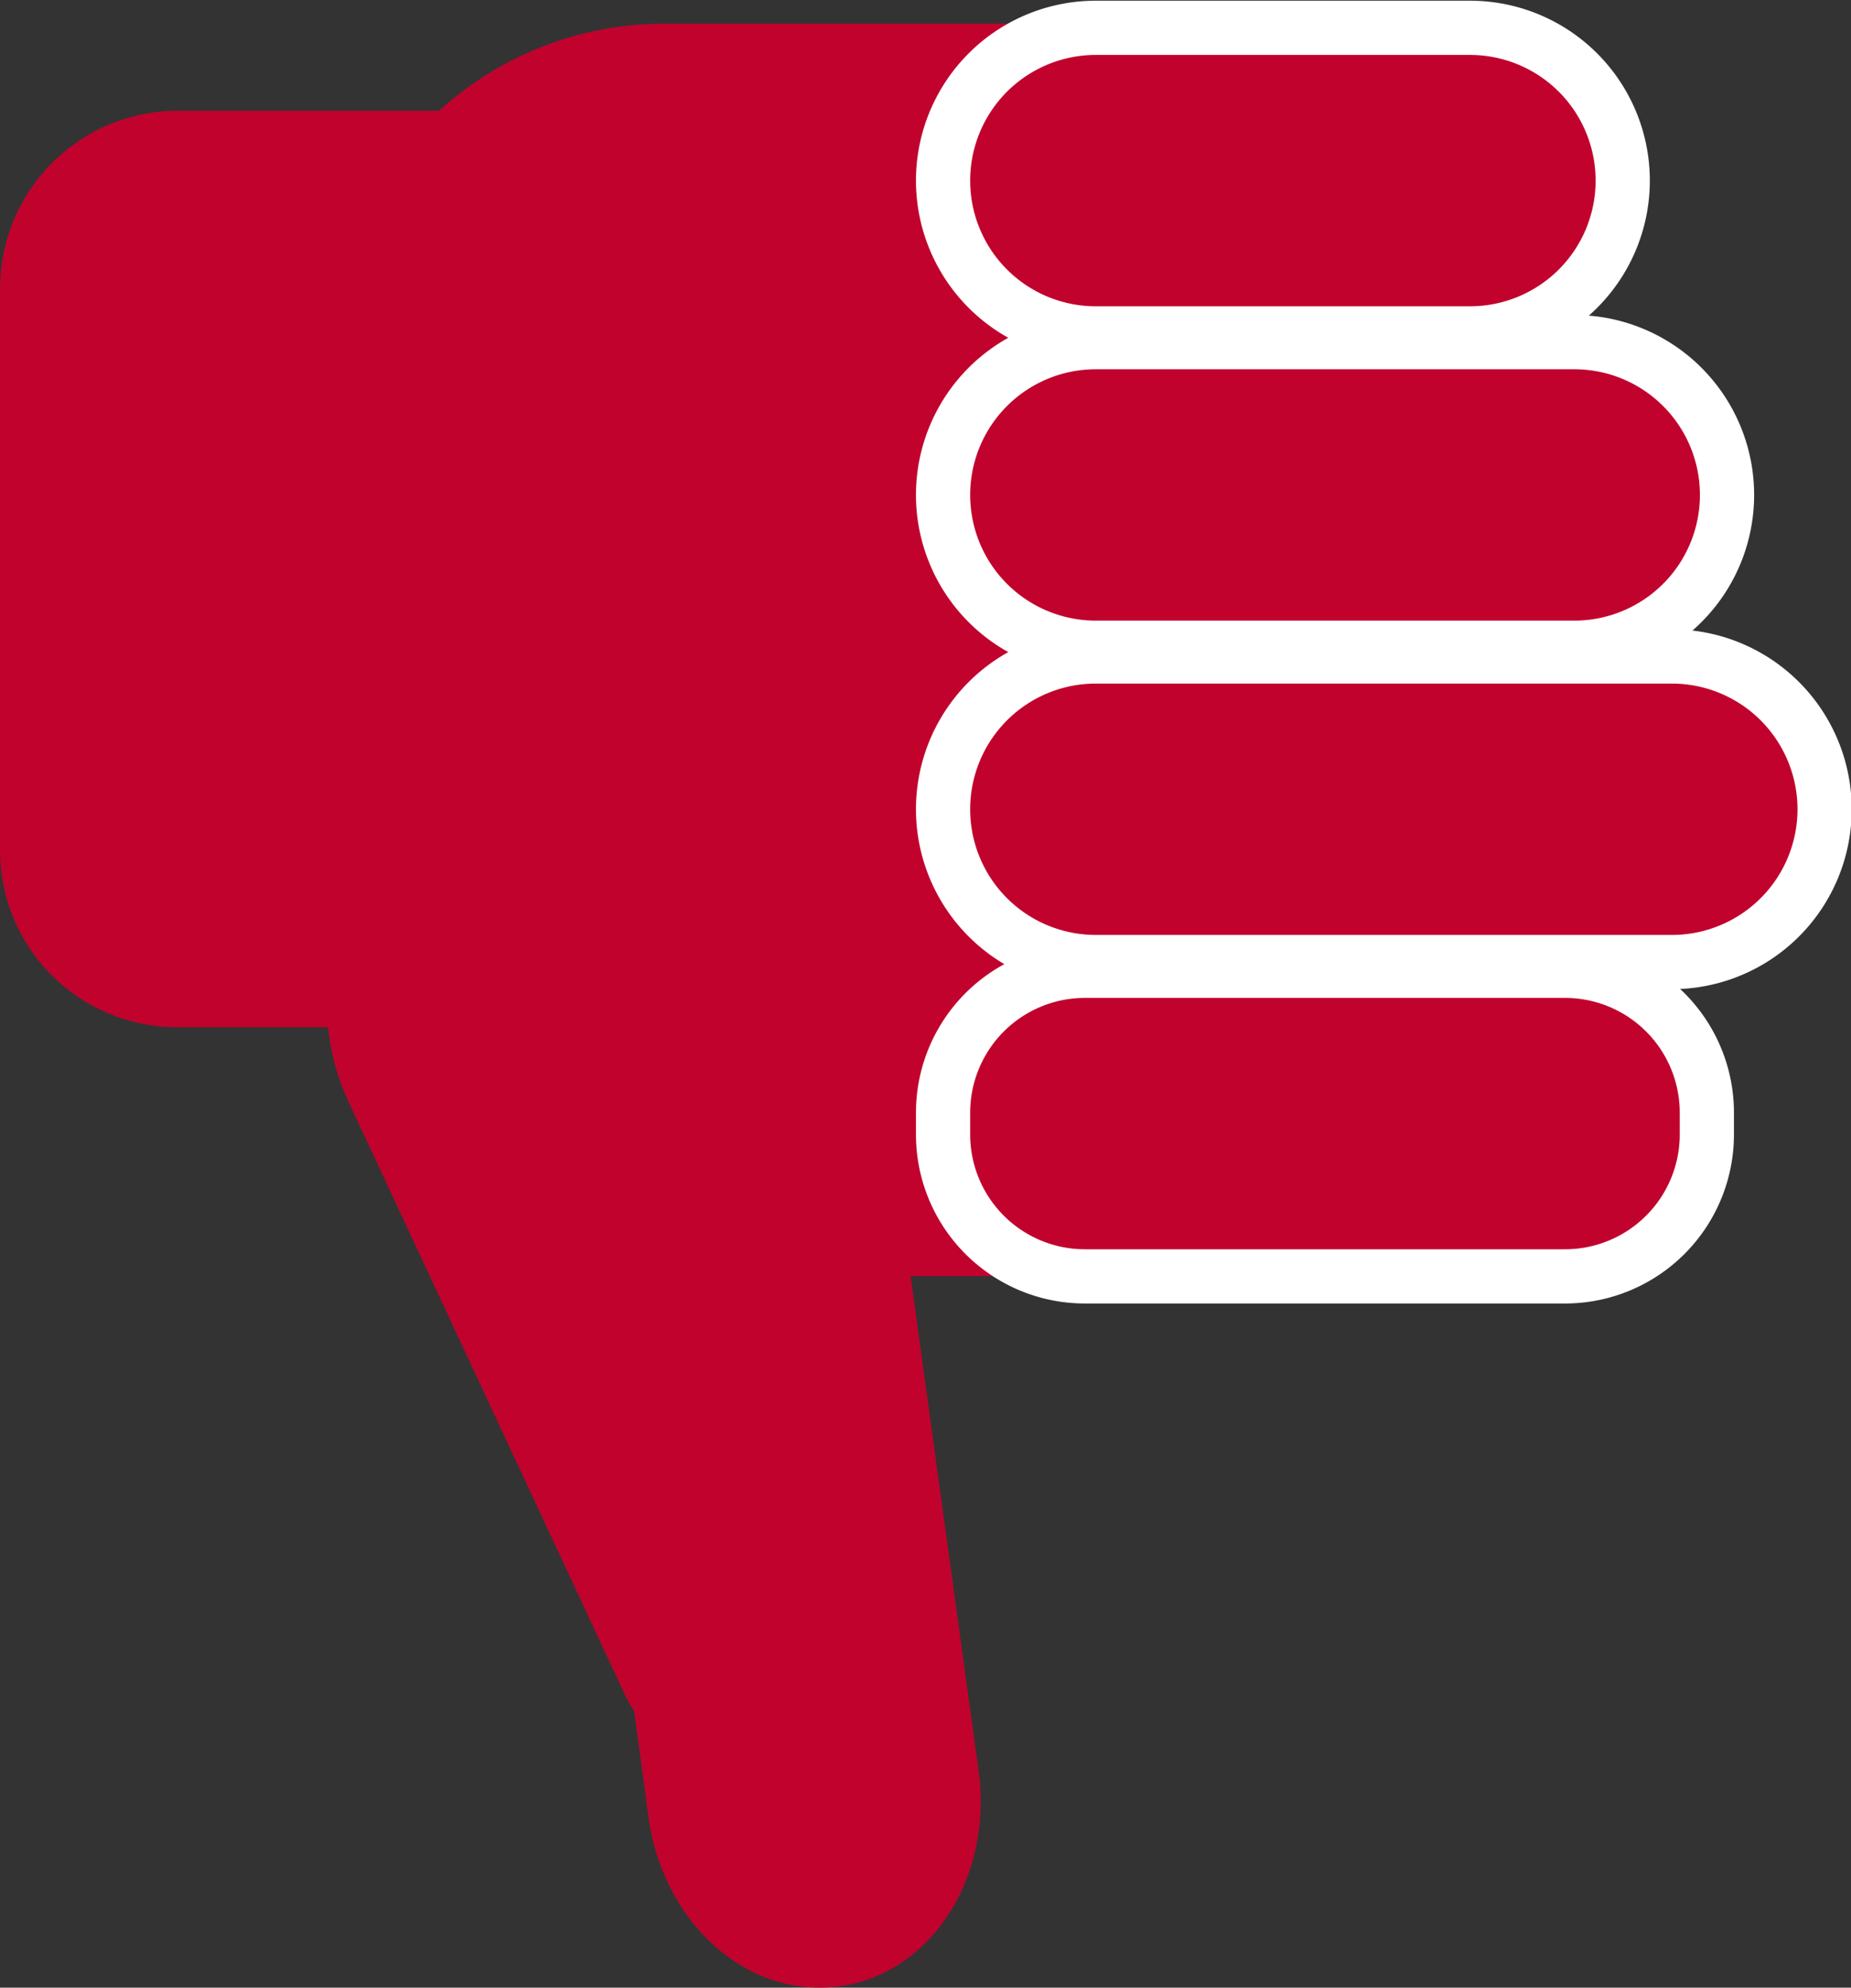 <?xml version="1.0" encoding="UTF-8" standalone="no"?>
<svg
   xmlns:dc="http://purl.org/dc/elements/1.1/"
   xmlns:cc="http://creativecommons.org/ns#"
   xmlns:rdf="http://www.w3.org/1999/02/22-rdf-syntax-ns#"
   xmlns:svg="http://www.w3.org/2000/svg"
   xmlns="http://www.w3.org/2000/svg"
   xmlns:sodipodi="http://sodipodi.sourceforge.net/DTD/sodipodi-0.dtd"
   xmlns:inkscape="http://www.inkscape.org/namespaces/inkscape"
   viewBox="0 0 376.489 404.132"
   id="svg2"
   version="1.1"
   inkscape:version="0.48.4 r9939"
   width="100%"
   height="100%"
   sodipodi:docname="bad.svg">
  <rect x="0" y="0" width="376.489" height="404.132" fill="#333333" stroke="none"/>
  <defs
     id="defs20" />
  <sodipodi:namedview
     pagecolor="#ffffff"
     bordercolor="#666666"
     borderopacity="1"
     objecttolerance="10"
     gridtolerance="10"
     guidetolerance="10"
     inkscape:pageopacity="0"
     inkscape:pageshadow="2"
     inkscape:window-width="1280"
     inkscape:window-height="748"
     id="namedview18"
     showgrid="false"
     inkscape:zoom="0.22425739"
     inkscape:cx="187.7605"
     inkscape:cy="165.98497"
     inkscape:window-x="0"
     inkscape:window-y="1"
     inkscape:window-maximized="1"
     inkscape:current-layer="svg2"
     fit-margin-top="0"
     fit-margin-left="0"
     fit-margin-right="0"
     fit-margin-bottom="0" />
  <g
     transform="matrix(10.209,0,0,-10.209,-3494.305,5135.75)"
     id="g6">
    <path
       d="m 358.342,463.488 c -1.552,0.134 -2.886,1.517 -3.144,3.373 l -0.286,2.115 c -0.057,0.102 -0.121,0.197 -0.172,0.305 l -5.526,11.853 c -0.224,0.479 -0.354,0.982 -0.4,1.467 h -2.992 c -1.959,0 -3.544,1.566 -3.544,3.525 v 11.186 c 0,1.959 1.585,3.544 3.544,3.544 h 5.202 c 1.191,1.077 2.757,1.734 4.497,1.734 h 7.089 c 3.722,0 6.708,-2.986 6.708,-6.708 V 484.354 c 0,-3.722 -2.986,-6.708 -6.708,-6.708 h -2.191 l 1.353,-9.833 c 0.295,-2.121 -0.921,-4.038 -2.744,-4.307 -0.228,-0.034 -0.464,-0.038 -0.686,-0.019 z"
       id="path8"
       inkscape:connector-curvature="0"
       style="fill:#c1022d" />
    <path
       d="m 480.467,-376.283 h 0.434 a 2.826,2.826 0 0 1 2.826,2.826 v 9.565 a 2.826,2.826 0 0 1 -2.826,2.826 h -0.434 a 2.826,2.826 0 0 1 -2.826,-2.826 v -9.565 a 2.826,2.826 0 0 1 2.826,-2.826"
       transform="matrix(0,1,-1,0,0,0)"
       id="path10"
       inkscape:connector-curvature="0"
       style="fill:#c1022d;stroke:#ffffff;stroke-width:1.08" />
    <path
       d="m 486.944,-378.629 a 3.043,3.043 0 0 1 3.043,3.043 v 11.477 a 3.043,3.043 0 0 1 -3.043,3.043 3.043,3.043 0 0 1 -3.043,-3.043 v -11.477 a 3.043,3.043 0 0 1 3.043,-3.043"
       transform="matrix(0,1,-1,0,0,0)"
       id="path12"
       inkscape:connector-curvature="0"
       style="fill:#c1022d;stroke:#ffffff;stroke-width:1.08" />
    <path
       d="m 493.204,-376.685 a 3.043,3.043 0 0 1 3.043,3.043 v 9.533 a 3.043,3.043 0 0 1 -3.043,3.043 3.043,3.043 0 0 1 -3.043,-3.043 v -9.533 a 3.043,3.043 0 0 1 3.043,-3.043"
       transform="matrix(0,1,-1,0,0,0)"
       id="path14"
       inkscape:connector-curvature="0"
       style="fill:#c1022d;stroke:#ffffff;stroke-width:1.08" />
    <path
       d="m 499.464,-374.607 a 3.043,3.043 0 0 1 3.043,3.043 v 7.455 a 3.043,3.043 0 0 1 -3.043,3.043 3.043,3.043 0 0 1 -3.043,-3.043 v -7.455 a 3.043,3.043 0 0 1 3.043,-3.043"
       transform="matrix(0,1,-1,0,0,0)"
       id="path16"
       inkscape:connector-curvature="0"
       style="fill:#c1022d;stroke:#ffffff;stroke-width:1.08" />
  </g>
</svg>
